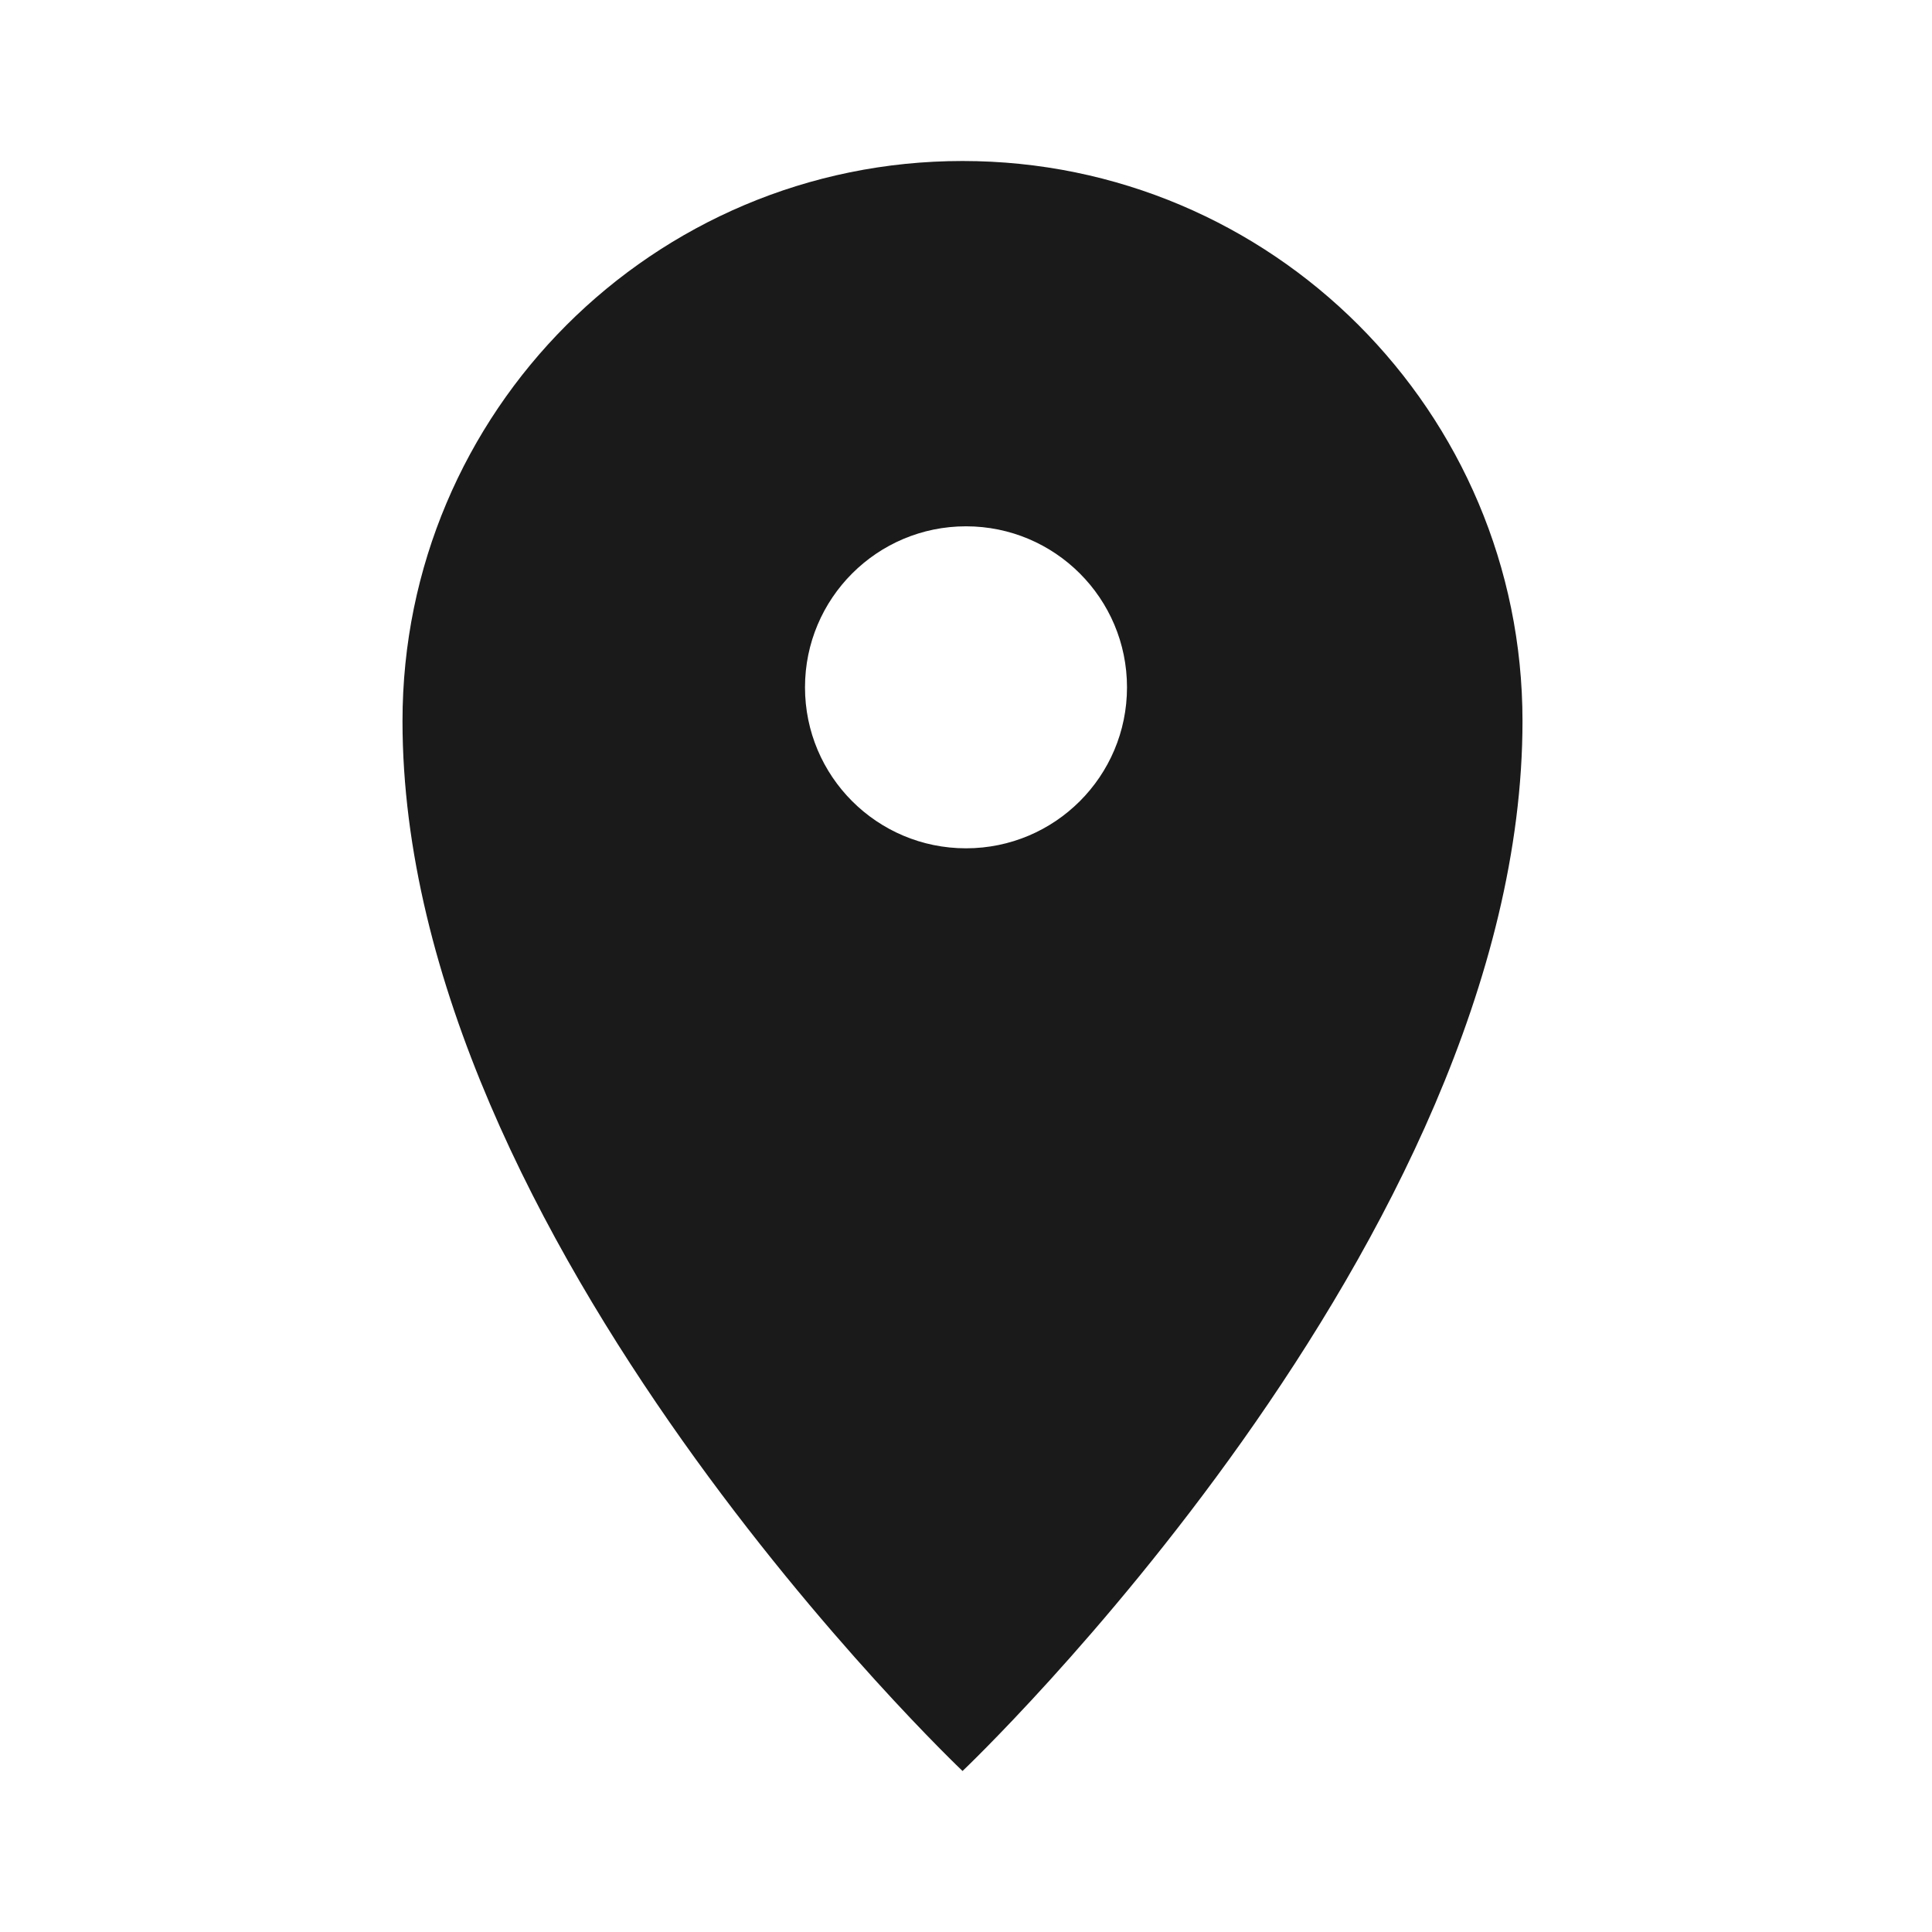 <svg id="is-location" width="24" height="24" viewBox="0 0 24 24" fill="none" xmlns="http://www.w3.org/2000/svg">
<path fill-rule="evenodd" clip-rule="evenodd" d="M11.957 22C11.957 22 18.913 15.407 18.913 8.957C18.913 5.115 15.799 2 11.957 2C8.115 2 5 5.115 5 8.957C5 15.407 11.957 22 11.957 22ZM12 10.538C13.105 10.538 14 9.643 14 8.538C14 7.434 13.105 6.538 12 6.538C10.895 6.538 10 7.434 10 8.538C10 9.643 10.895 10.538 12 10.538Z" fill="#1A1A1A"/>
</svg>
